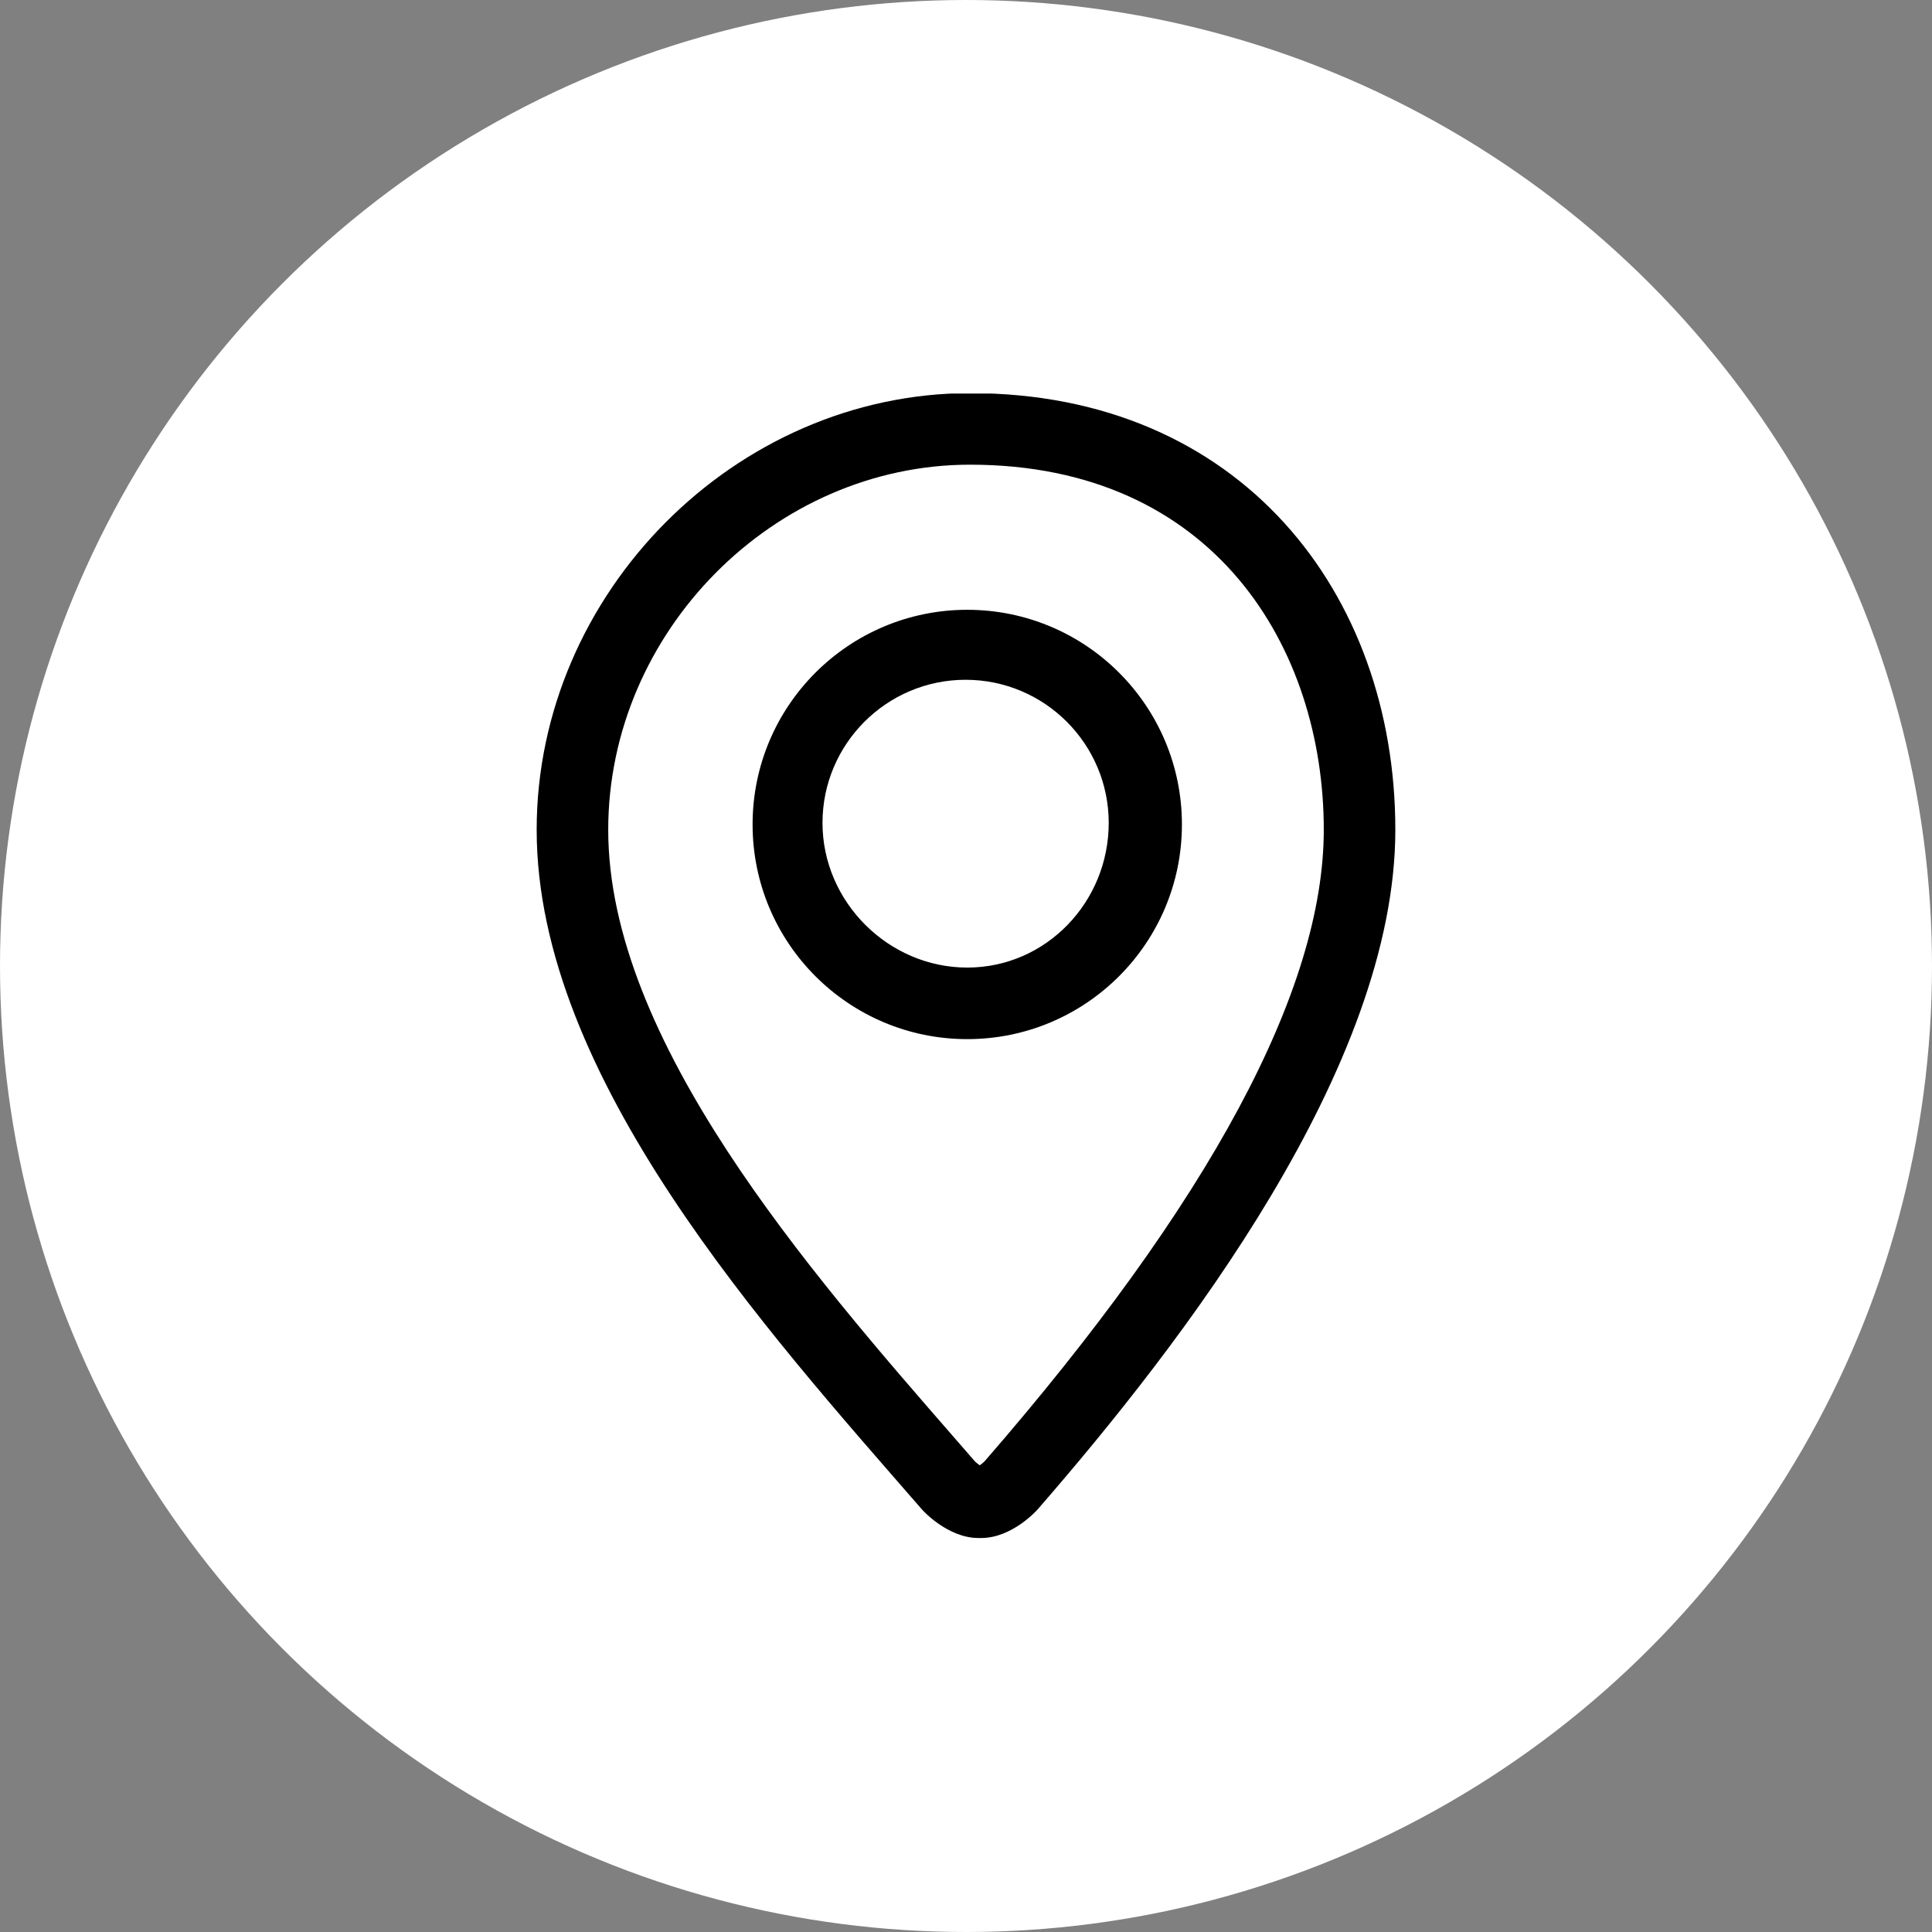 <svg width="54" height="54" viewBox="0 0 54 54" fill="none" xmlns="http://www.w3.org/2000/svg">
<rect x="0" y="0" width="54" height="54" fill="#808080" stroke="none"/>
<circle cx="27" cy="27" r="27" fill="white"/>
<g clip-path="url(#clip0_40_235)">
<path d="M27.114 10.988C20.555 10.988 15 16.575 15 23.193C15 30.123 21.439 37.21 25.77 42.191C25.786 42.211 26.486 42.988 27.349 42.988H27.425C28.288 42.988 28.983 42.211 29 42.191C33.065 37.518 39 29.814 39 23.193C39 16.575 34.667 10.988 27.114 10.988ZM27.515 40.849C27.48 40.884 27.43 40.923 27.384 40.956C27.338 40.924 27.288 40.884 27.252 40.849L26.729 40.248C22.622 35.537 17 29.087 17 23.193C17 17.661 21.632 12.988 27.114 12.988C33.944 12.988 37 18.113 37 23.193C37 27.667 33.809 33.608 27.515 40.849ZM27.035 17.044C23.721 17.044 21.035 19.73 21.035 23.044C21.035 26.357 23.721 29.044 27.035 29.044C30.349 29.044 33.035 26.357 33.035 23.044C33.035 19.73 30.349 17.044 27.035 17.044ZM27.035 27.044C24.829 27.044 22.989 25.206 22.989 23C22.989 20.794 24.783 19 26.989 19C29.196 19 30.989 20.794 30.989 23C30.99 25.206 29.242 27.044 27.035 27.044Z" fill="black"/>
</g>
<defs>
<clipPath id="clip0_40_235">
<rect width="32" height="32" fill="white" transform="translate(11 11)"/>
</clipPath>
</defs>
</svg>
